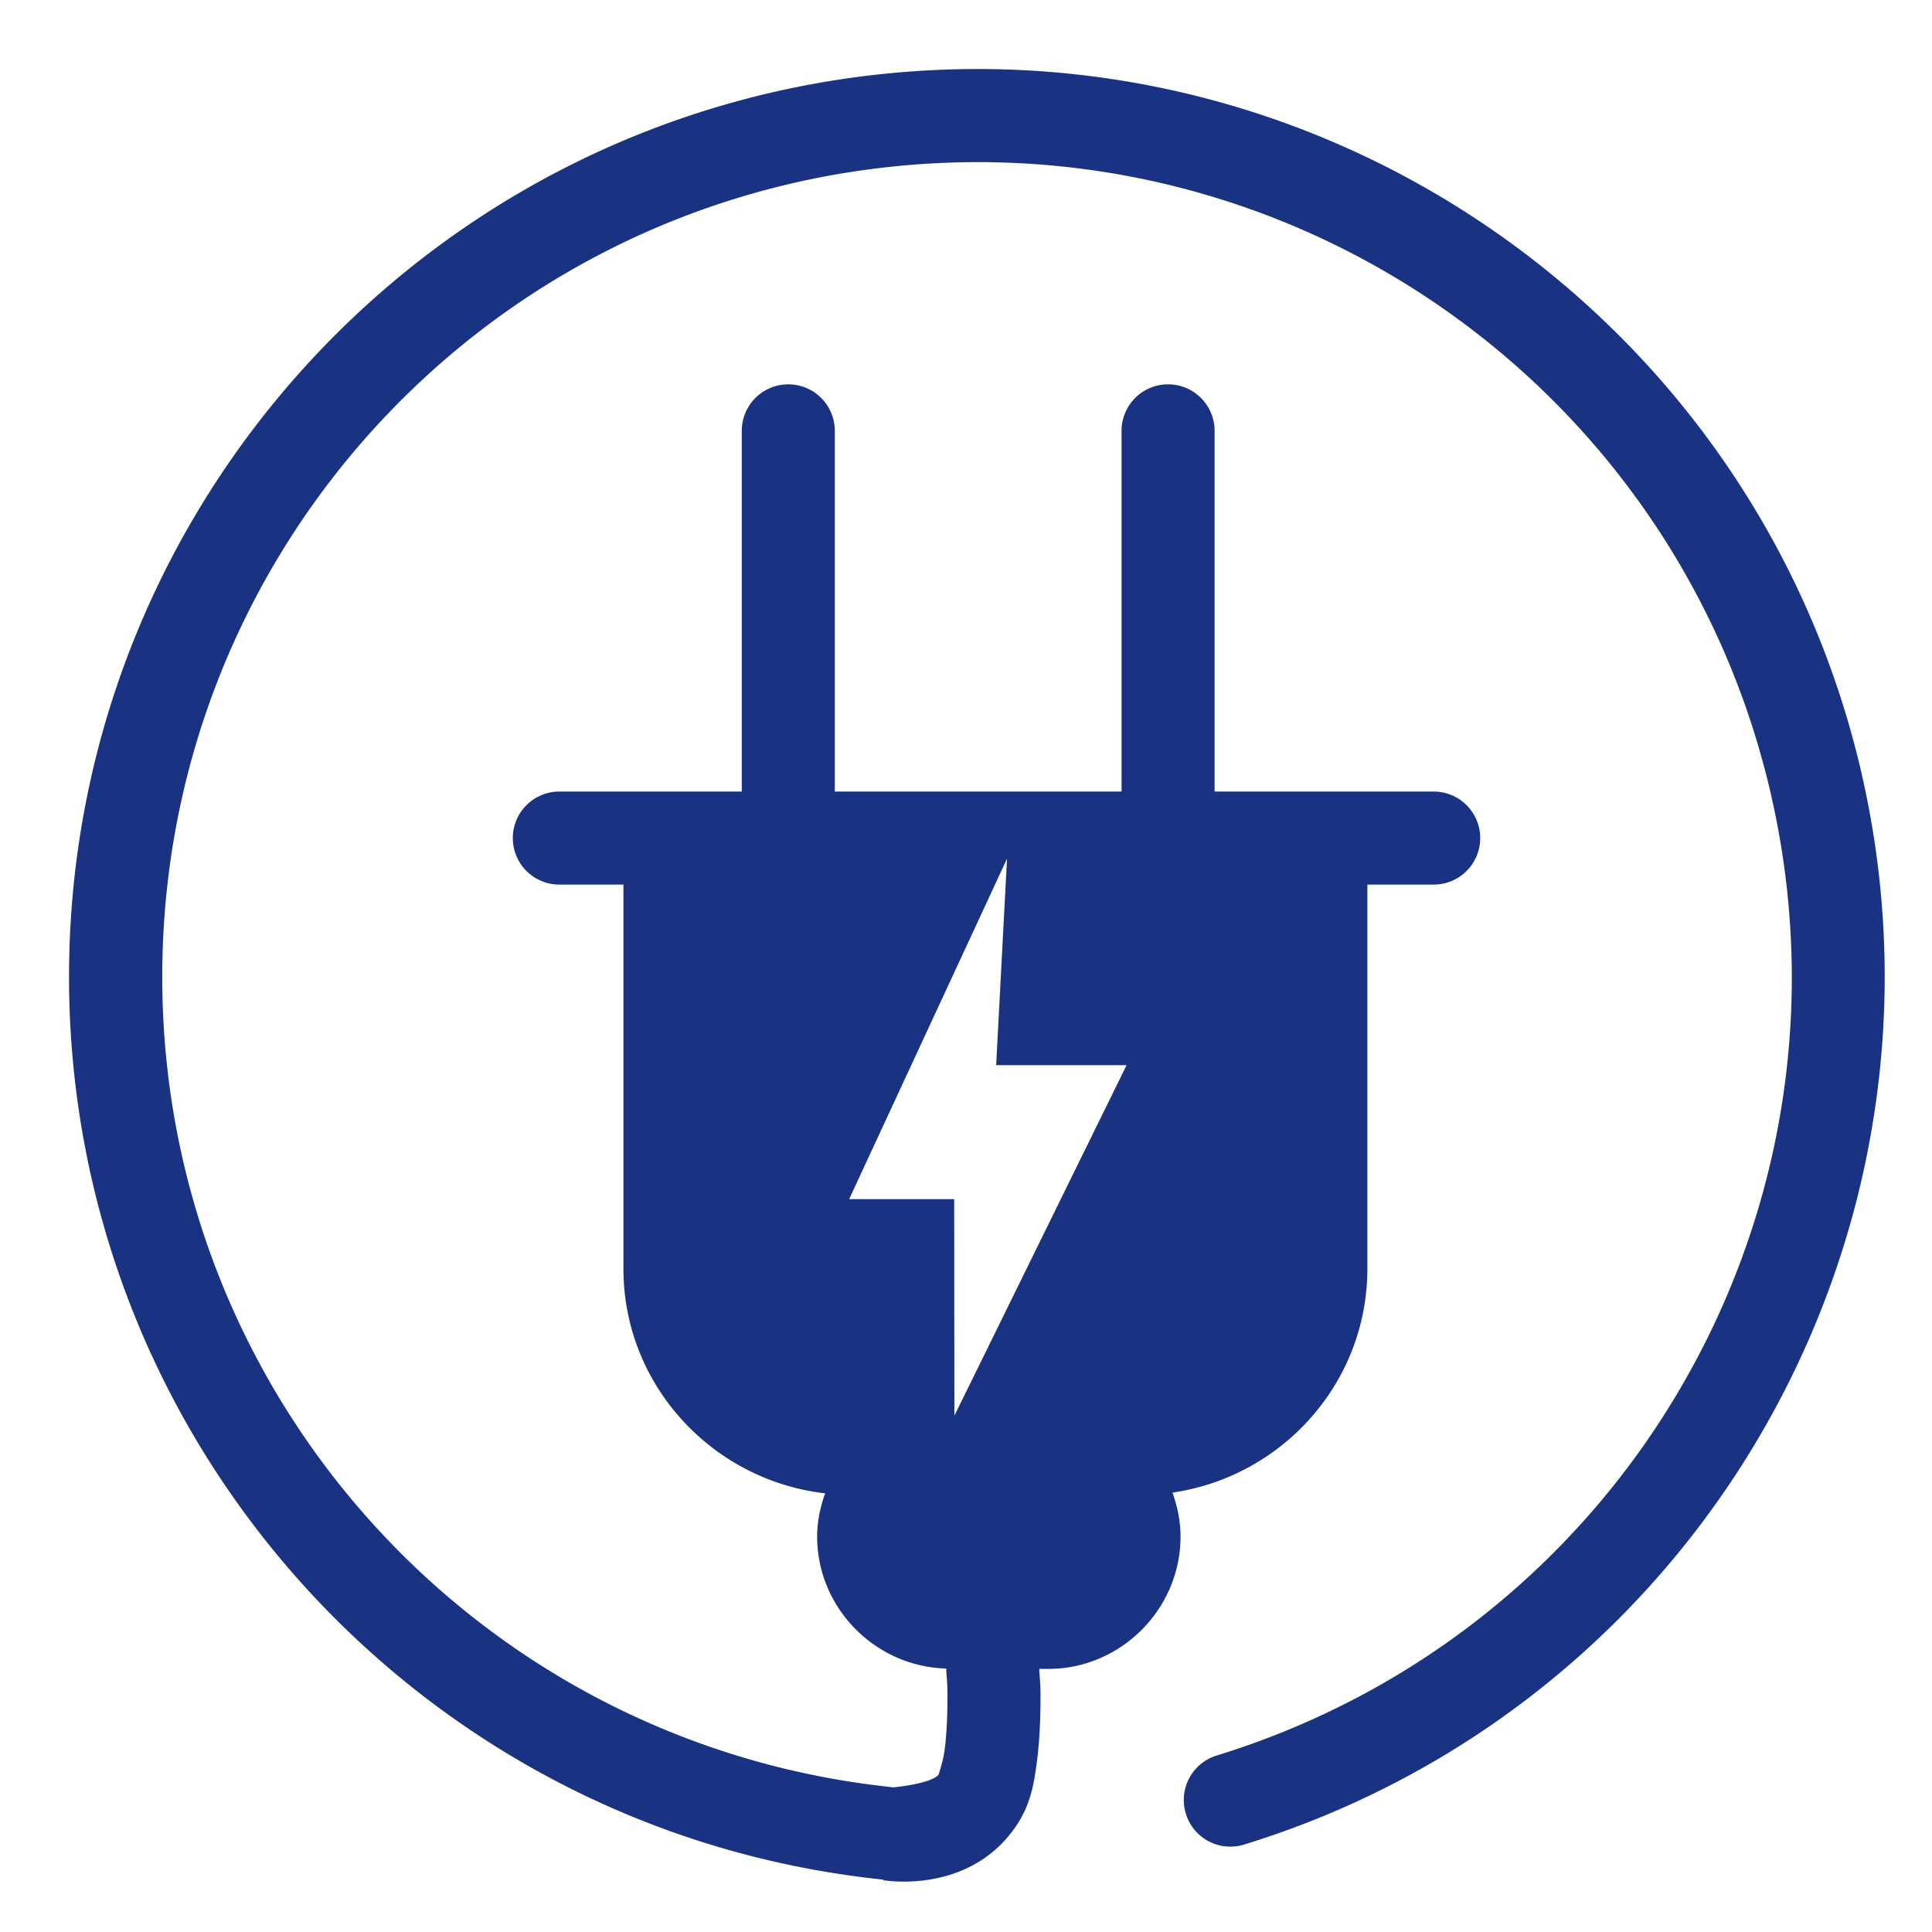 <?xml version="1.0" encoding="UTF-8" standalone="no"?>
<svg
   xmlns:dc="http://purl.org/dc/elements/1.1/"
   xmlns:cc="http://creativecommons.org/ns#"
   xmlns:rdf="http://www.w3.org/1999/02/22-rdf-syntax-ns#"
   xmlns:svg="http://www.w3.org/2000/svg"
   xmlns="http://www.w3.org/2000/svg"
   xmlns:sodipodi="http://sodipodi.sourceforge.net/DTD/sodipodi-0.dtd"
   xmlns:inkscape="http://www.inkscape.org/namespaces/inkscape"
   version="1.1"
   id="Capa_1"
   x="0px"
   y="0px"
   viewBox="0 0 20.766 20.766"
   style="enable-background:new 0 0 20.766 20.766;"
   xml:space="preserve"
   sodipodi:docname="PowerPlugs.svg"
   inkscape:version="1.0.1 (3bc2e813f5, 2020-09-07)"><defs
   id="defs45" /><sodipodi:namedview
   pagecolor="#ffffff"
   bordercolor="#666666"
   borderopacity="1"
   objecttolerance="10"
   gridtolerance="10"
   guidetolerance="10"
   inkscape:pageopacity="0"
   inkscape:pageshadow="2"
   inkscape:window-width="1920"
   inkscape:window-height="1016"
   id="namedview43"
   showgrid="false"
   inkscape:zoom="12.730878"
   inkscape:cx="16.83338"
   inkscape:cy="17.55108"
   inkscape:window-x="0"
   inkscape:window-y="27"
   inkscape:window-maximized="1"
   inkscape:current-layer="Capa_1"
   inkscape:document-rotation="0" />

<g
   id="g12">
</g>
<g
   id="g14">
</g>
<g
   id="g16">
</g>
<g
   id="g18">
</g>
<g
   id="g20">
</g>
<g
   id="g22">
</g>
<g
   id="g24">
</g>
<g
   id="g26">
</g>
<g
   id="g28">
</g>
<g
   id="g30">
</g>
<g
   id="g32">
</g>
<g
   id="g34">
</g>
<g
   id="g36">
</g>
<g
   id="g38">
</g>
<g
   id="g40">
</g>
<path
   id="path879"
   style="color:#000000;font-style:normal;font-variant:normal;font-weight:normal;font-stretch:normal;font-size:medium;line-height:normal;font-family:sans-serif;font-variant-ligatures:normal;font-variant-position:normal;font-variant-caps:normal;font-variant-numeric:normal;font-variant-alternates:normal;font-variant-east-asian:normal;font-feature-settings:normal;font-variation-settings:normal;text-indent:0;text-align:start;text-decoration:none;text-decoration-line:none;text-decoration-style:solid;text-decoration-color:#000000;letter-spacing:normal;word-spacing:normal;text-transform:none;writing-mode:lr-tb;direction:ltr;text-orientation:mixed;dominant-baseline:auto;baseline-shift:baseline;text-anchor:start;white-space:normal;shape-padding:0;shape-margin:0;inline-size:0;clip-rule:nonzero;display:inline;overflow:visible;visibility:visible;isolation:auto;mix-blend-mode:normal;color-interpolation:sRGB;color-interpolation-filters:linearRGB;solid-color:#000000;solid-opacity:1;vector-effect:none;fill:#1a3282;fill-opacity:1;fill-rule:nonzero;stroke:none;stroke-width:1.024;stroke-linecap:round;stroke-linejoin:round;stroke-miterlimit:4;stroke-dasharray:none;stroke-dashoffset:0;stroke-opacity:1;color-rendering:auto;image-rendering:auto;shape-rendering:auto;text-rendering:auto;enable-background:accumulate;stop-color:#000000"
   d="M 10.455 0.742 C 10.148 0.744 9.839 0.76 9.527 0.791 C 4.543 1.291 0.74 5.495 0.742 10.504 C 0.744 15.499 4.53 19.689 9.494 20.203 L 9.494 20.209 C 9.494 20.209 10.407 20.373 10.916 19.635 C 11.08 19.397 11.113 19.173 11.145 18.936 C 11.176 18.698 11.184 18.448 11.184 18.217 C 11.183 18.067 11.176 18.063 11.17 17.938 L 11.268 17.938 C 12.047 17.938 12.689 17.295 12.689 16.516 C 12.689 16.35 12.655 16.192 12.602 16.043 C 13.782 15.872 14.697 14.863 14.697 13.637 L 14.697 9.508 L 15.41 9.508 A 0.5 0.5 0 0 0 15.91 9.008 A 0.5 0.5 0 0 0 15.41 8.508 L 13.055 8.508 L 13.055 4.631 A 0.5 0.5 0 0 0 12.555 4.131 A 0.5 0.5 0 0 0 12.055 4.631 L 12.055 8.508 L 8.973 8.508 L 8.973 4.631 A 0.5 0.5 0 0 0 8.473 4.131 A 0.5 0.5 0 0 0 7.973 4.631 L 7.973 8.508 L 6.012 8.508 A 0.5 0.5 0 0 0 5.512 9.008 A 0.5 0.5 0 0 0 6.012 9.508 L 6.701 9.508 L 6.701 13.637 C 6.701 14.887 7.655 15.911 8.869 16.051 C 8.817 16.197 8.783 16.352 8.783 16.516 C 8.783 17.283 9.407 17.914 10.17 17.934 C 10.176 18.057 10.183 18.069 10.184 18.221 C 10.184 18.424 10.176 18.636 10.154 18.803 C 10.132 18.97 10.075 19.096 10.094 19.068 C 10.024 19.169 9.638 19.208 9.604 19.211 C 5.137 18.751 1.746 14.997 1.744 10.504 C 1.742 6 5.145 2.236 9.627 1.787 C 14.109 1.338 18.192 4.351 19.084 8.766 C 19.976 13.18 17.383 17.543 13.078 18.869 A 0.5 0.5 0 0 0 12.746 19.494 A 0.5 0.5 0 0 0 13.373 19.826 C 16.964 18.72 19.489 15.7 20.109 12.189 C 20.316 11.019 20.312 9.796 20.064 8.568 C 19.134 3.965 15.067 0.718 10.455 0.742 z M 10.824 9.229 L 10.707 11.449 L 12.109 11.449 L 10.258 15.217 L 10.256 12.889 L 9.127 12.889 L 10.824 9.229 z " /></svg>
